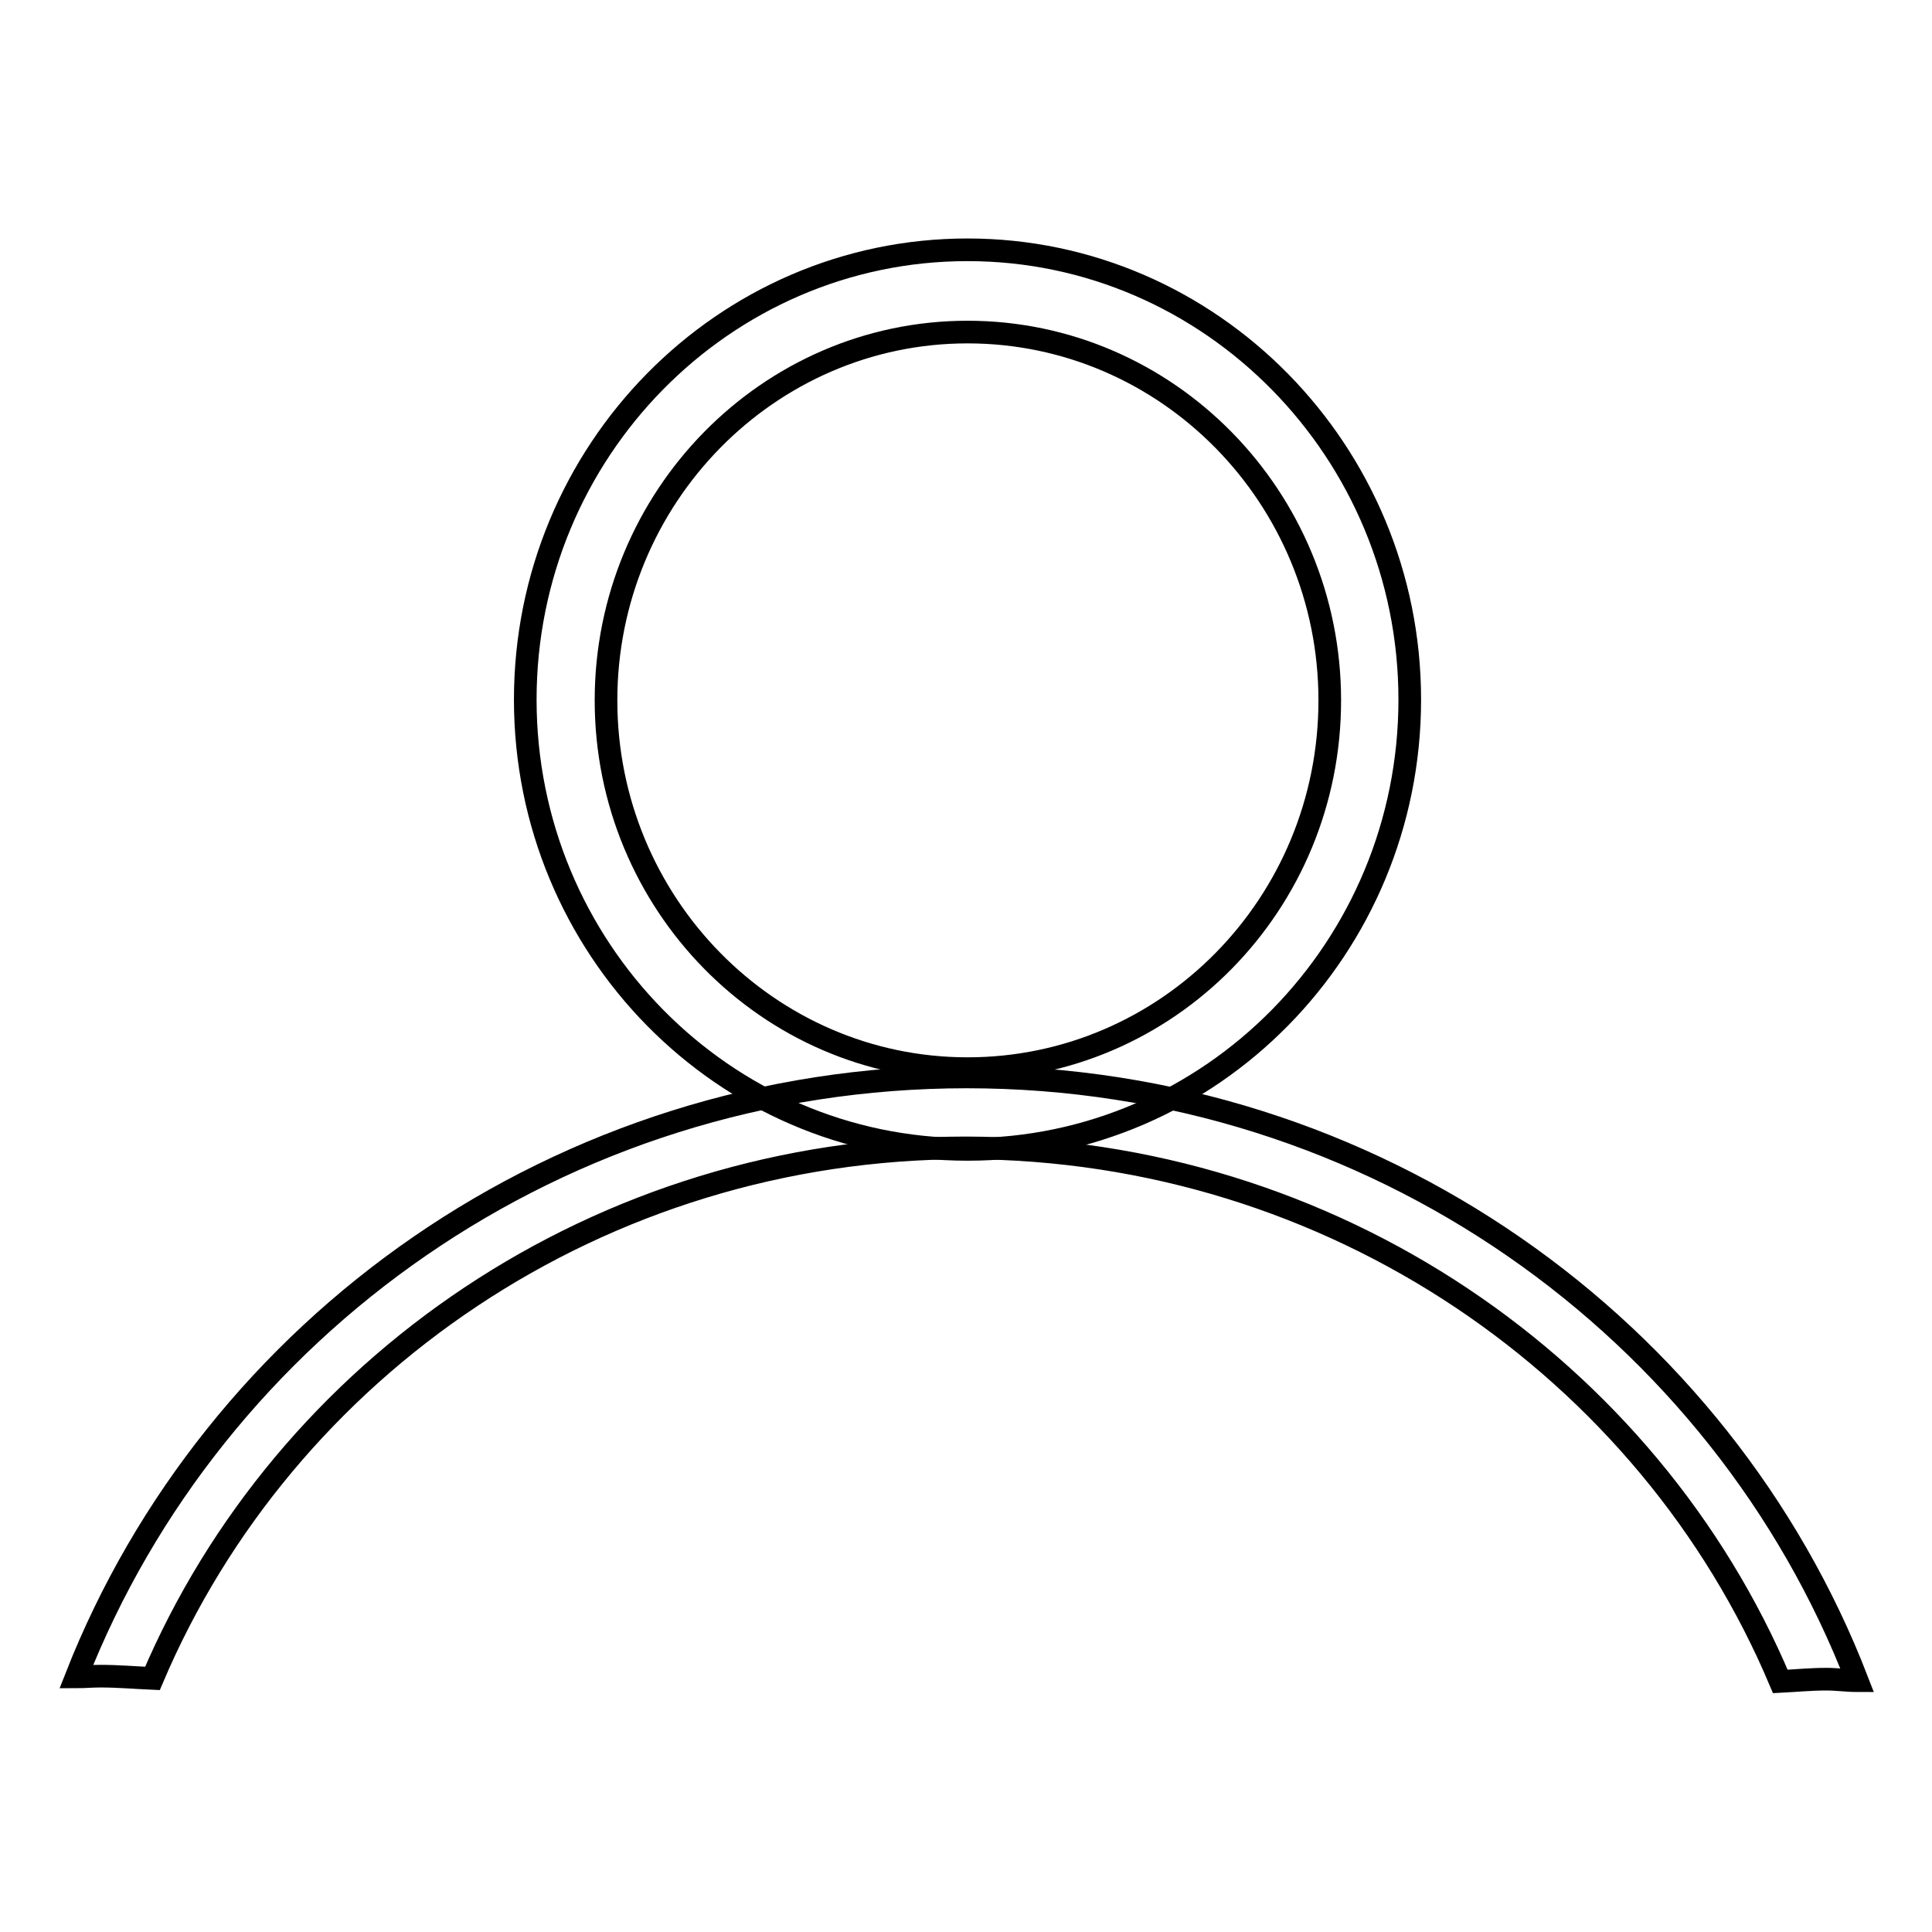 <?xml version="1.0" encoding="utf-8"?>
<!-- Svg Vector Icons : http://www.onlinewebfonts.com/icon -->
<!DOCTYPE svg PUBLIC "-//W3C//DTD SVG 1.1//EN" "http://www.w3.org/Graphics/SVG/1.1/DTD/svg11.dtd">
<svg version="1.1" xmlns="http://www.w3.org/2000/svg" xmlns:xlink="http://www.w3.org/1999/xlink" x="0px" y="0px" viewBox="0 0 256 256" enable-background="new 0 0 256 256" xml:space="preserve">
<g><g><path stroke-width="3" fill-opacity="0" stroke="#000000"  d="M128.2,152.3c-32.3,0-58.6-26.7-58.6-59.6s26.3-59.6,58.6-59.6s58.6,26.8,58.6,59.6C186.8,125.6,160.5,152.3,128.2,152.3z M128.2,44c-26.4,0-47.9,21.9-47.9,48.8c0,26.9,21.5,48.8,47.9,48.8c26.5,0,48-21.8,48-48.8C176.2,65.9,154.7,44,128.2,44z"/><path stroke-width="3" fill-opacity="0" stroke="#000000"  d="M235.9,222.8c2-0.1,4-0.3,6.1-0.3c1.4,0,2.7,0.2,4.1,0.2c-18-46.6-63.9-80-118-80c-54,0-99.8,33.2-118,79.5c1.1,0,2-0.1,3.2-0.1c2.4,0,4.6,0.2,6.9,0.3c17.5-41.2,59.2-70.3,107.8-70.3C176.7,152.2,218.5,181.5,235.9,222.8z"/></g></g>
</svg>